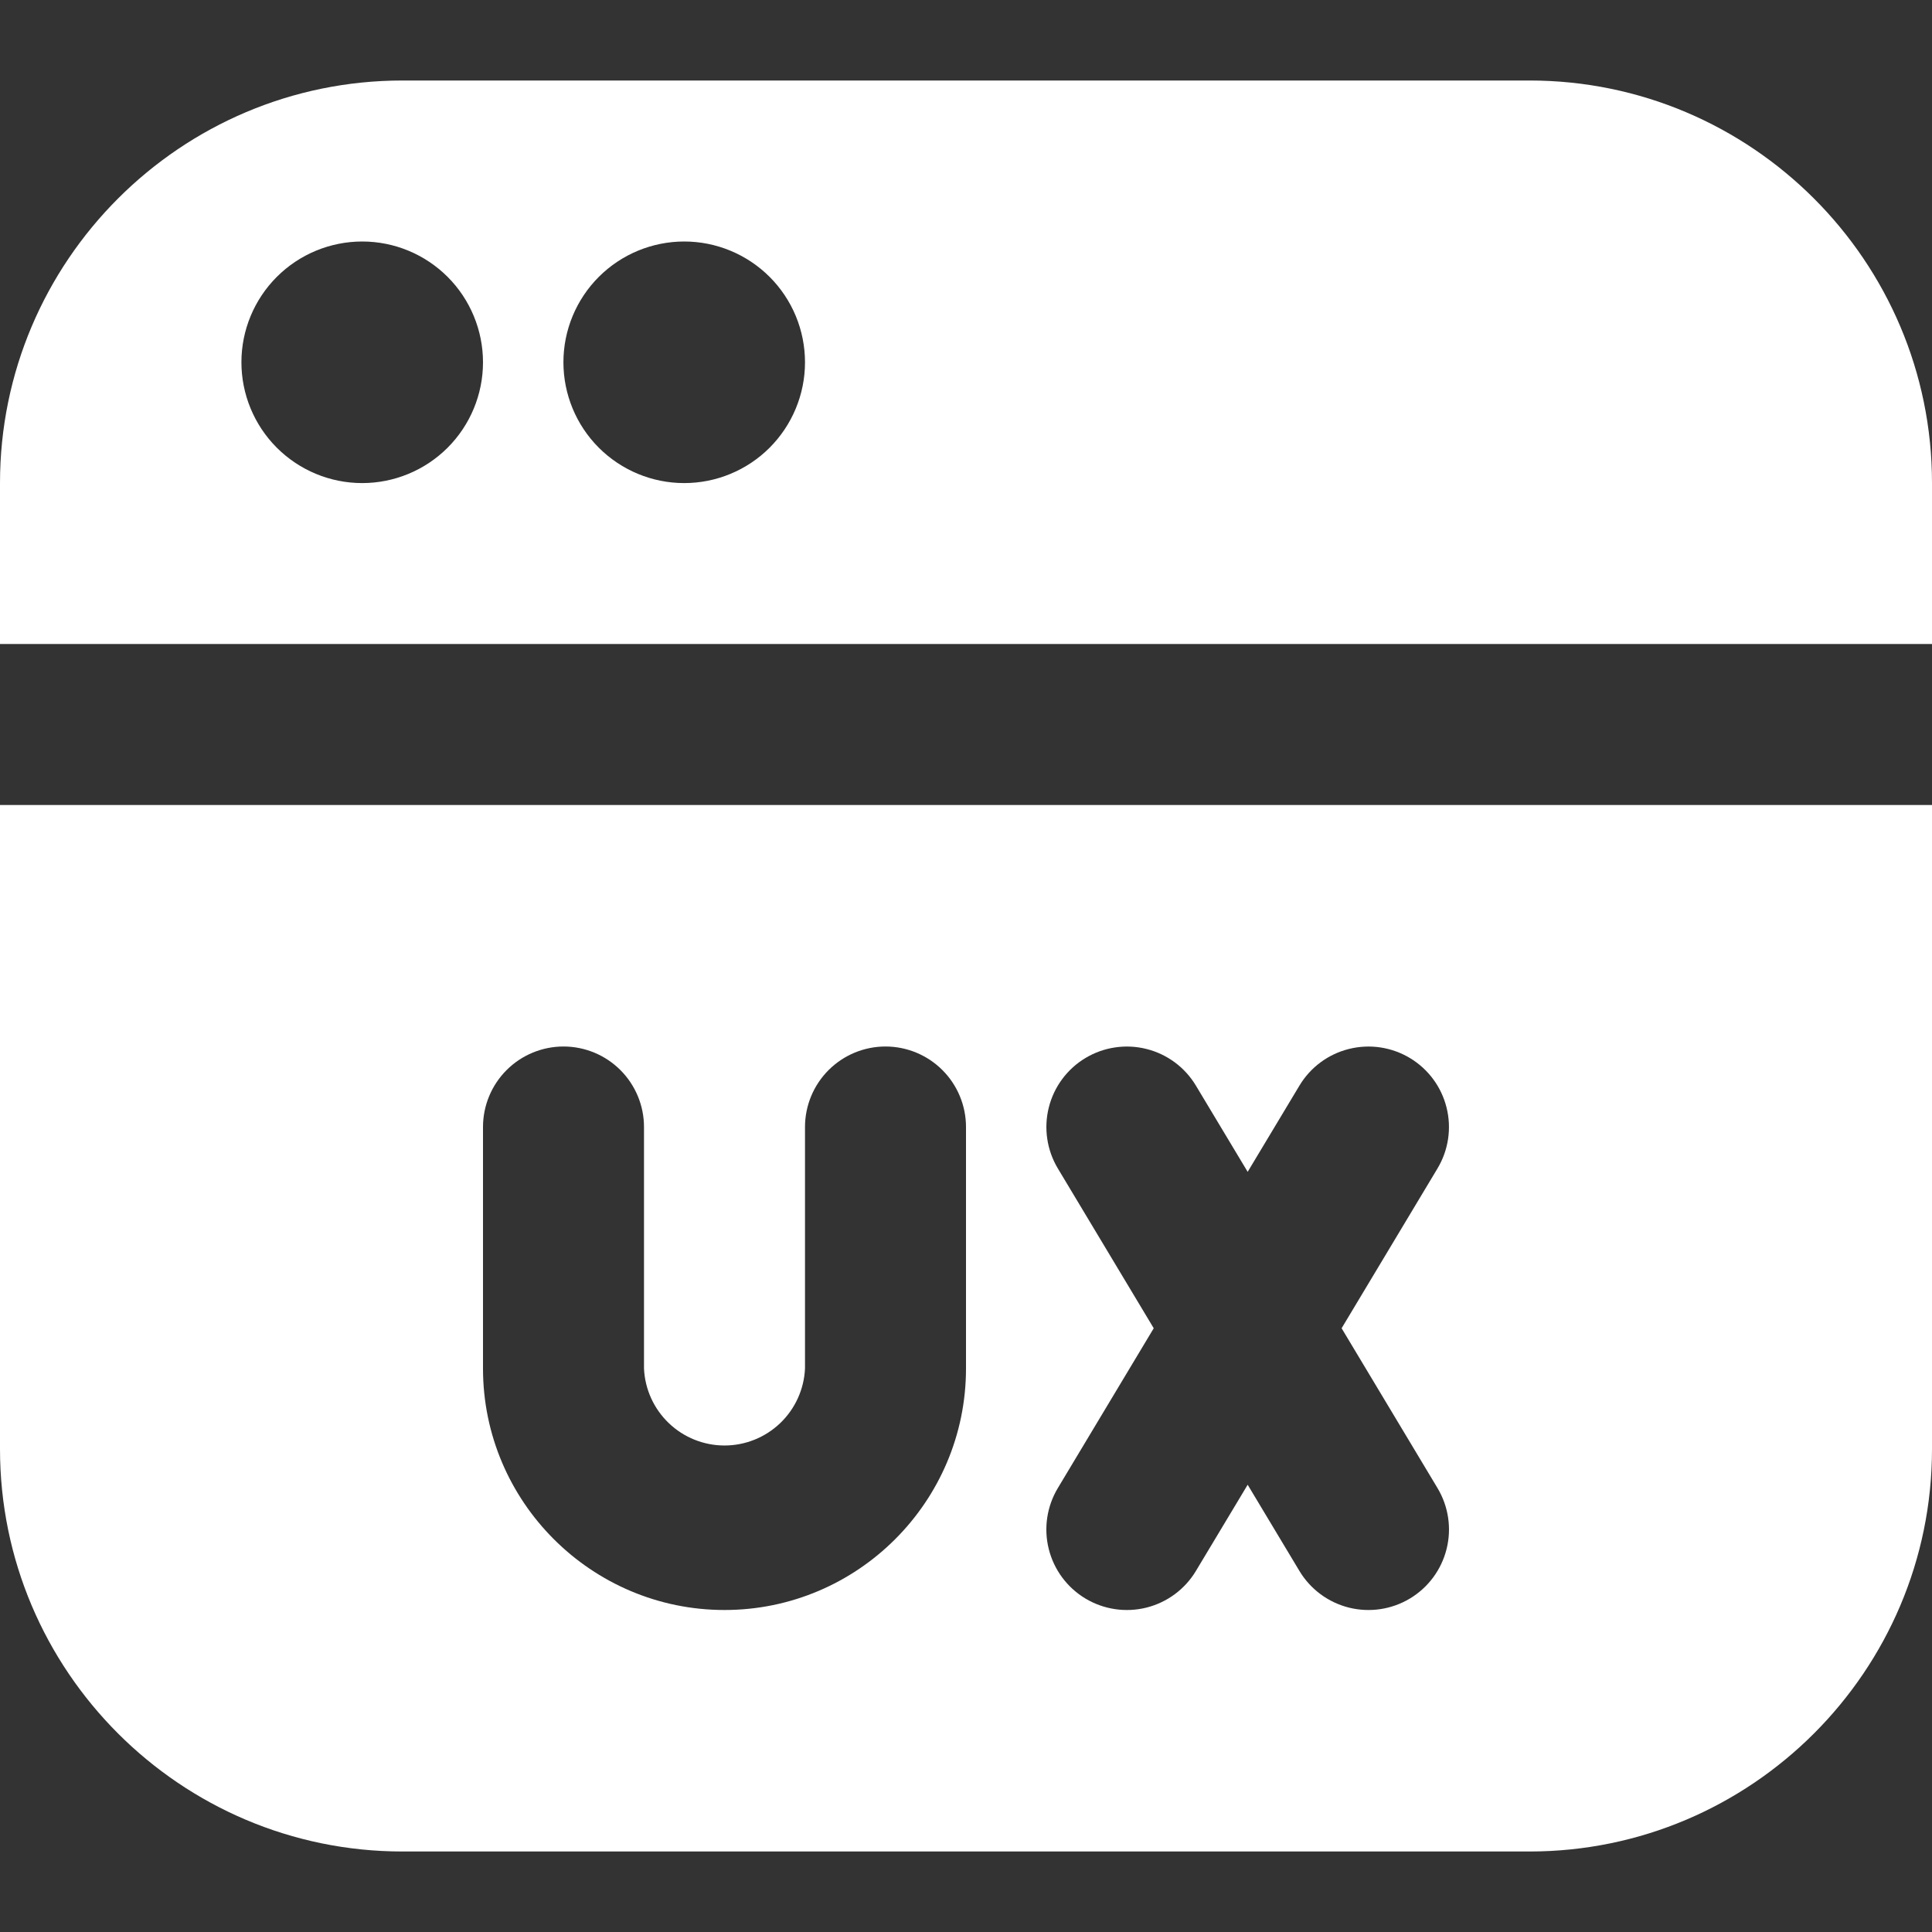 <svg width="48" height="48" viewBox="0 0 48 48" fill="none" xmlns="http://www.w3.org/2000/svg">
<rect x="0" y="0" width="48" height="48" fill="#333333" stroke="none"/>
<path d="M48 16V12C48 6.486 43.514 2 38 2H10C4.486 2 0 6.486 0 12V16H48ZM17 6C17.394 6 17.784 6.078 18.148 6.229C18.512 6.38 18.843 6.601 19.122 6.88C19.4 7.158 19.621 7.489 19.772 7.853C19.923 8.218 20 8.608 20 9.002C20 9.396 19.922 9.786 19.771 10.15C19.62 10.514 19.399 10.845 19.12 11.124C18.842 11.402 18.511 11.623 18.146 11.774C17.782 11.925 17.392 12.002 16.998 12.002C16.202 12.002 15.439 11.685 14.876 11.122C14.314 10.559 13.998 9.796 13.998 9C13.998 8.204 14.315 7.441 14.878 6.878C15.441 6.316 16.204 6 17 6ZM9 6C9.796 6 10.559 6.317 11.122 6.88C11.684 7.443 12 8.206 12 9.002C12 9.798 11.683 10.561 11.12 11.124C10.557 11.686 9.794 12.002 8.998 12.002C8.202 12.002 7.439 11.685 6.876 11.122C6.314 10.559 5.998 9.796 5.998 9C5.998 8.204 6.315 7.441 6.878 6.878C7.441 6.316 8.204 6 9 6ZM0 20V36C0 41.514 4.486 46 10 46H38C43.514 46 48 41.514 48 36V20H0ZM24 34C24 37.308 21.308 40 18 40C14.692 40 12 37.308 12 34V28C12 27.47 12.211 26.961 12.586 26.586C12.961 26.211 13.47 26 14 26C14.53 26 15.039 26.211 15.414 26.586C15.789 26.961 16 27.47 16 28V34C16.023 34.515 16.244 35.001 16.616 35.357C16.989 35.714 17.485 35.913 18 35.913C18.515 35.913 19.011 35.714 19.384 35.357C19.756 35.001 19.977 34.515 20 34V28C20 27.47 20.211 26.961 20.586 26.586C20.961 26.211 21.47 26 22 26C22.53 26 23.039 26.211 23.414 26.586C23.789 26.961 24 27.47 24 28V34ZM35.714 36.97C35.987 37.425 36.069 37.97 35.94 38.484C35.812 38.999 35.484 39.442 35.029 39.715C34.574 39.988 34.029 40.069 33.515 39.941C33 39.812 32.557 39.485 32.284 39.03L30.998 36.888L29.712 39.03C29.439 39.485 28.996 39.812 28.481 39.941C27.967 40.069 27.422 39.988 26.967 39.715C26.512 39.442 26.184 38.999 26.056 38.484C25.927 37.97 26.009 37.425 26.282 36.97L28.664 33L26.282 29.03C26.147 28.805 26.057 28.555 26.019 28.295C25.98 28.036 25.993 27.771 26.057 27.516C26.12 27.261 26.234 27.021 26.39 26.81C26.546 26.599 26.743 26.421 26.968 26.286C27.193 26.151 27.443 26.061 27.703 26.023C27.962 25.984 28.227 25.997 28.482 26.061C28.737 26.124 28.977 26.238 29.188 26.394C29.399 26.55 29.577 26.747 29.712 26.972L30.998 29.114L32.284 26.972C32.557 26.517 32.999 26.189 33.514 26.061C34.029 25.932 34.573 26.013 35.028 26.286C35.483 26.559 35.811 27.001 35.939 27.516C36.068 28.03 35.987 28.575 35.714 29.03L33.332 33L35.714 36.97Z" fill="white"/>
</svg>

